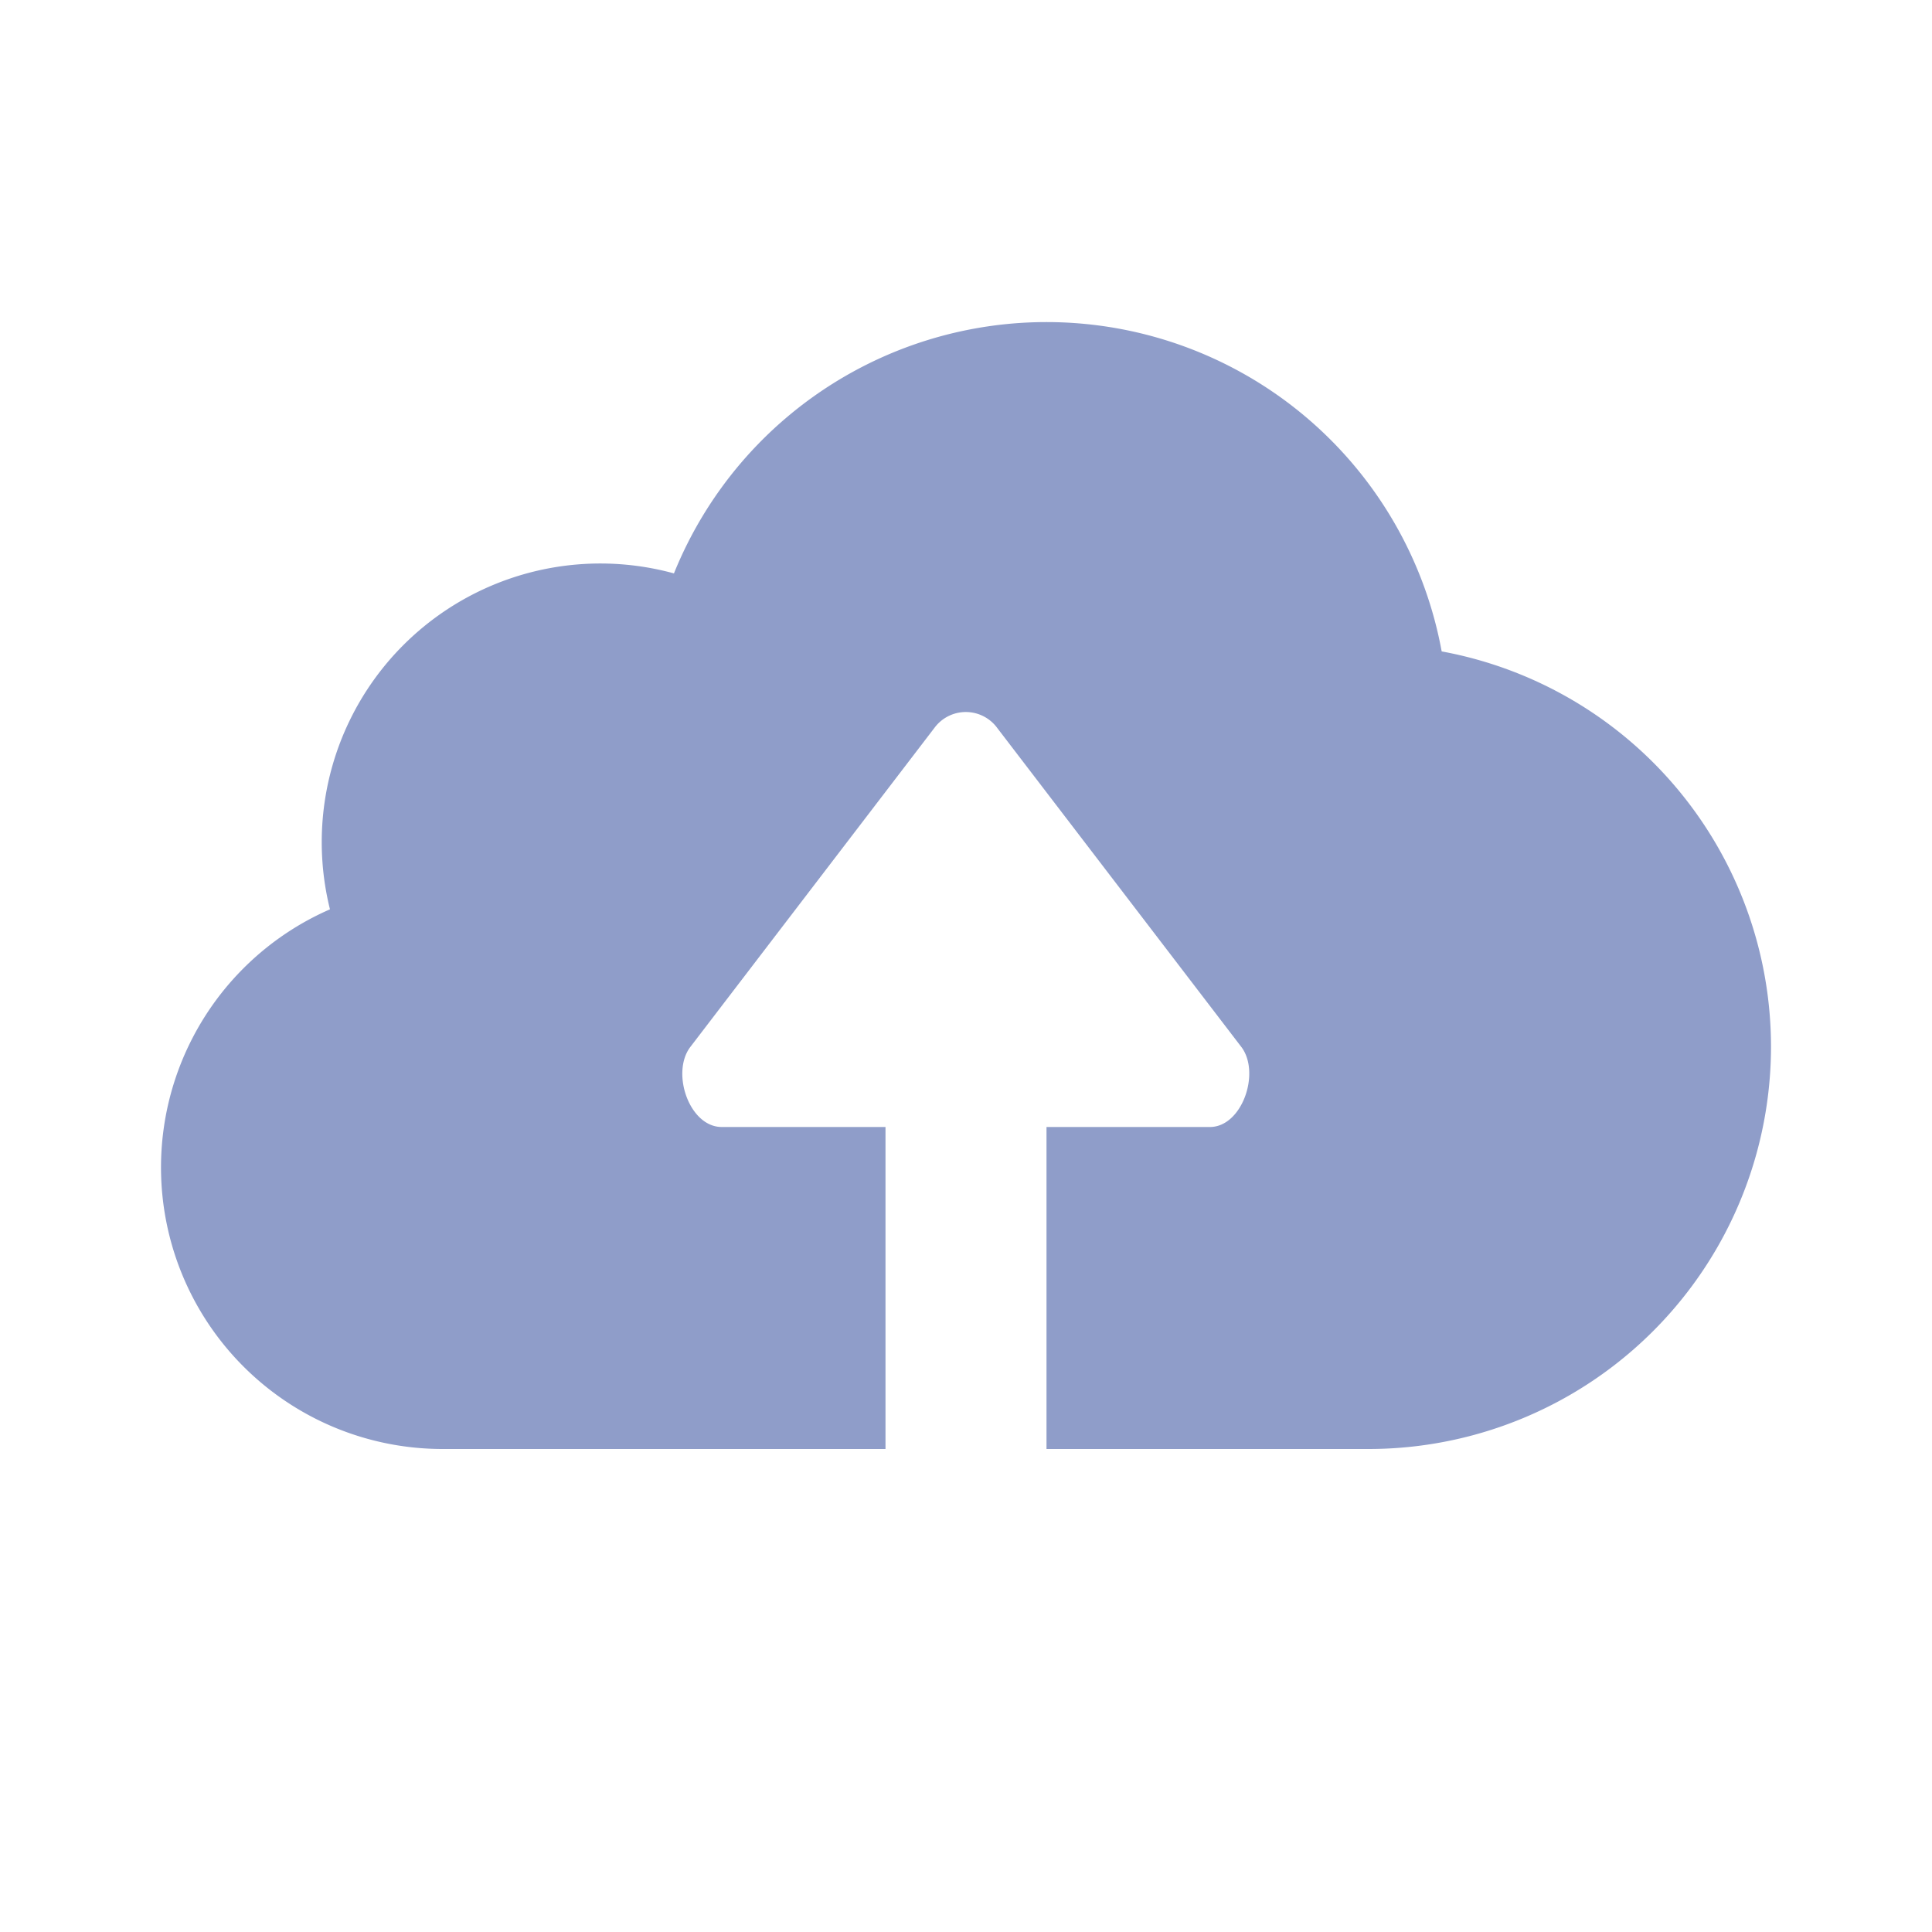<svg xmlns="http://www.w3.org/2000/svg" viewBox="0 0 24 24">
  <path d="M22,13a5,5,0,0,1-5,5H13V14h2.03c.396,0,.629-.663.396-.987L12.391,9.047a.484.484,0,0,0-.786-.001l-.001.001L8.57,13.013c-.234.323-.005.987.396.987H11v4H5.5a3.498,3.498,0,0,1-1.401-6.704A3.461,3.461,0,0,1,8.372,7.123a4.991,4.991,0,0,1,9.537.969A4.995,4.995,0,0,1,22,13Z" fill="#8f9dc9"/>
</svg>
